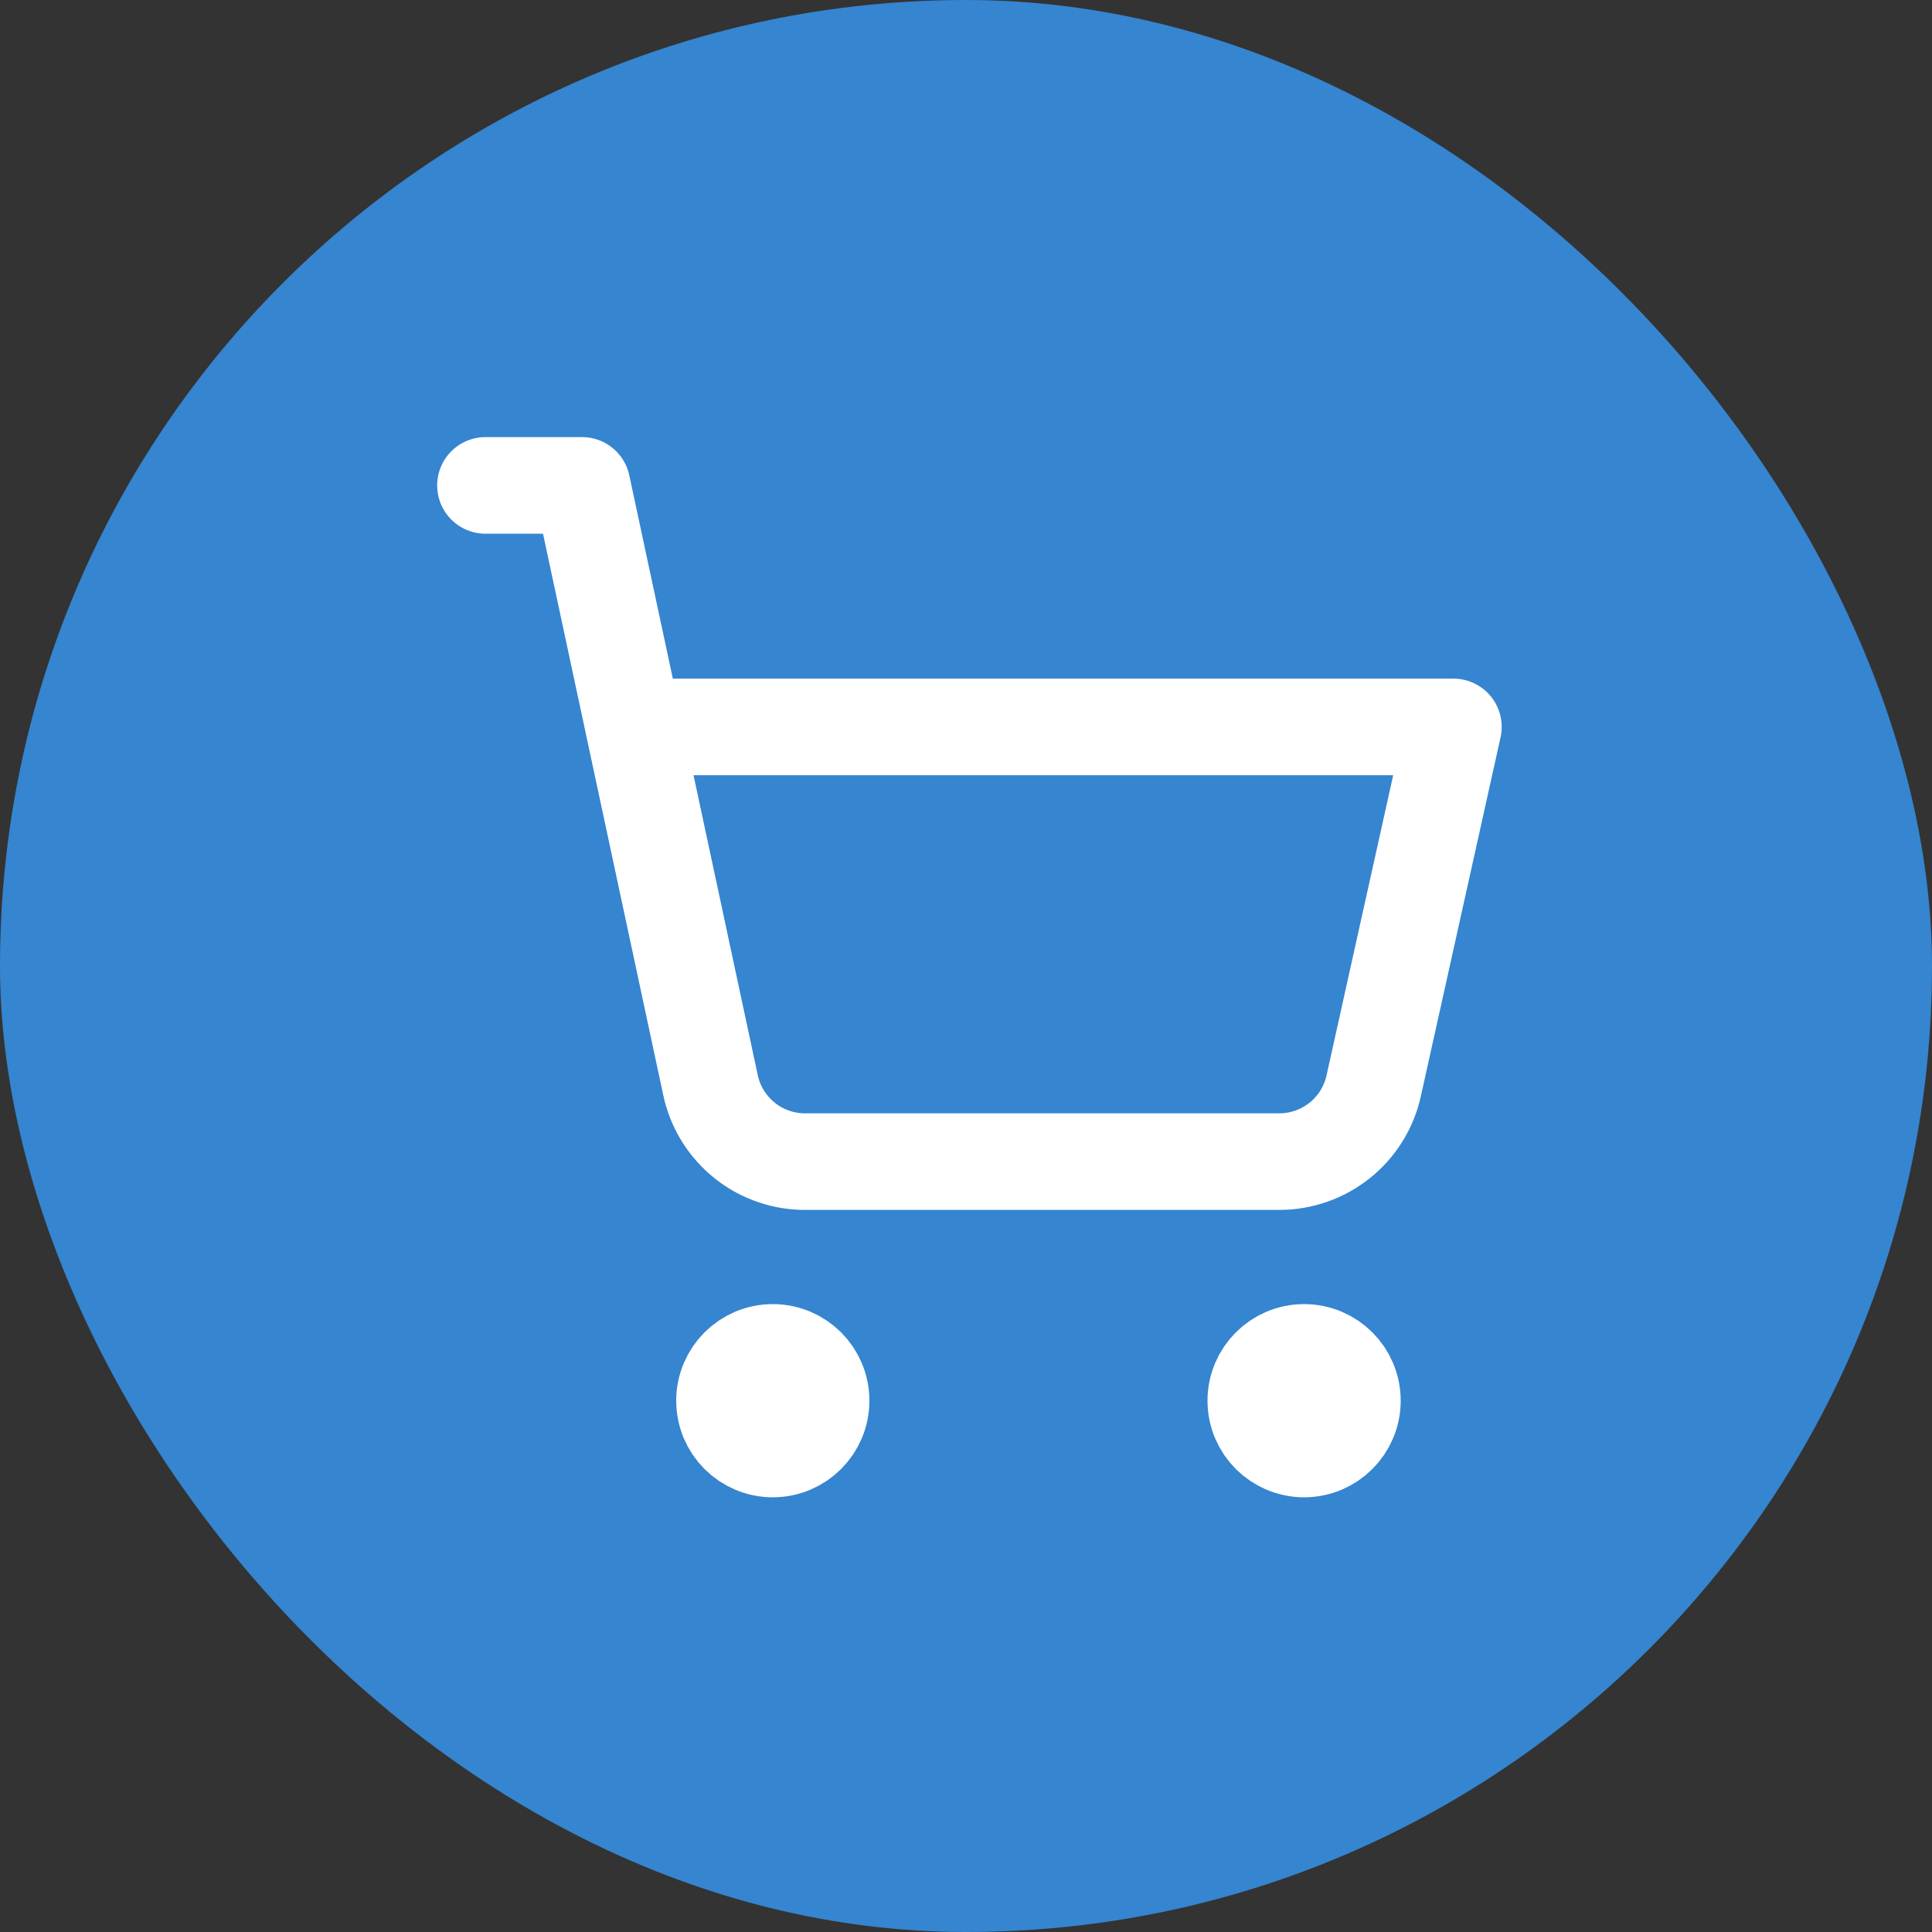 <svg width="40" height="40" viewBox="0 0 40 40" fill="none" xmlns="http://www.w3.org/2000/svg">
<rect x="0" y="0" width="40" height="40" fill="#333333" stroke="none"/>
<rect width="40" height="40" rx="20" fill="#3585D0"/>
<path d="M16 30C16.552 30 17 29.552 17 29C17 28.448 16.552 28 16 28C15.448 28 15 28.448 15 29C15 29.552 15.448 30 16 30Z" stroke="white" stroke-width="2" stroke-linecap="round" stroke-linejoin="round"/>
<path d="M27 30C27.552 30 28 29.552 28 29C28 28.448 27.552 28 27 28C26.448 28 26 28.448 26 29C26 29.552 26.448 30 27 30Z" stroke="white" stroke-width="2" stroke-linecap="round" stroke-linejoin="round"/>
<path d="M10.051 10.05H12.051L14.711 22.47C14.808 22.925 15.062 23.331 15.427 23.62C15.791 23.908 16.246 24.06 16.711 24.05H26.491C26.946 24.049 27.387 23.893 27.742 23.608C28.096 23.322 28.343 22.925 28.441 22.48L30.091 15.05H13.121" stroke="white" stroke-width="2" stroke-linecap="round" stroke-linejoin="round"/>
</svg>
